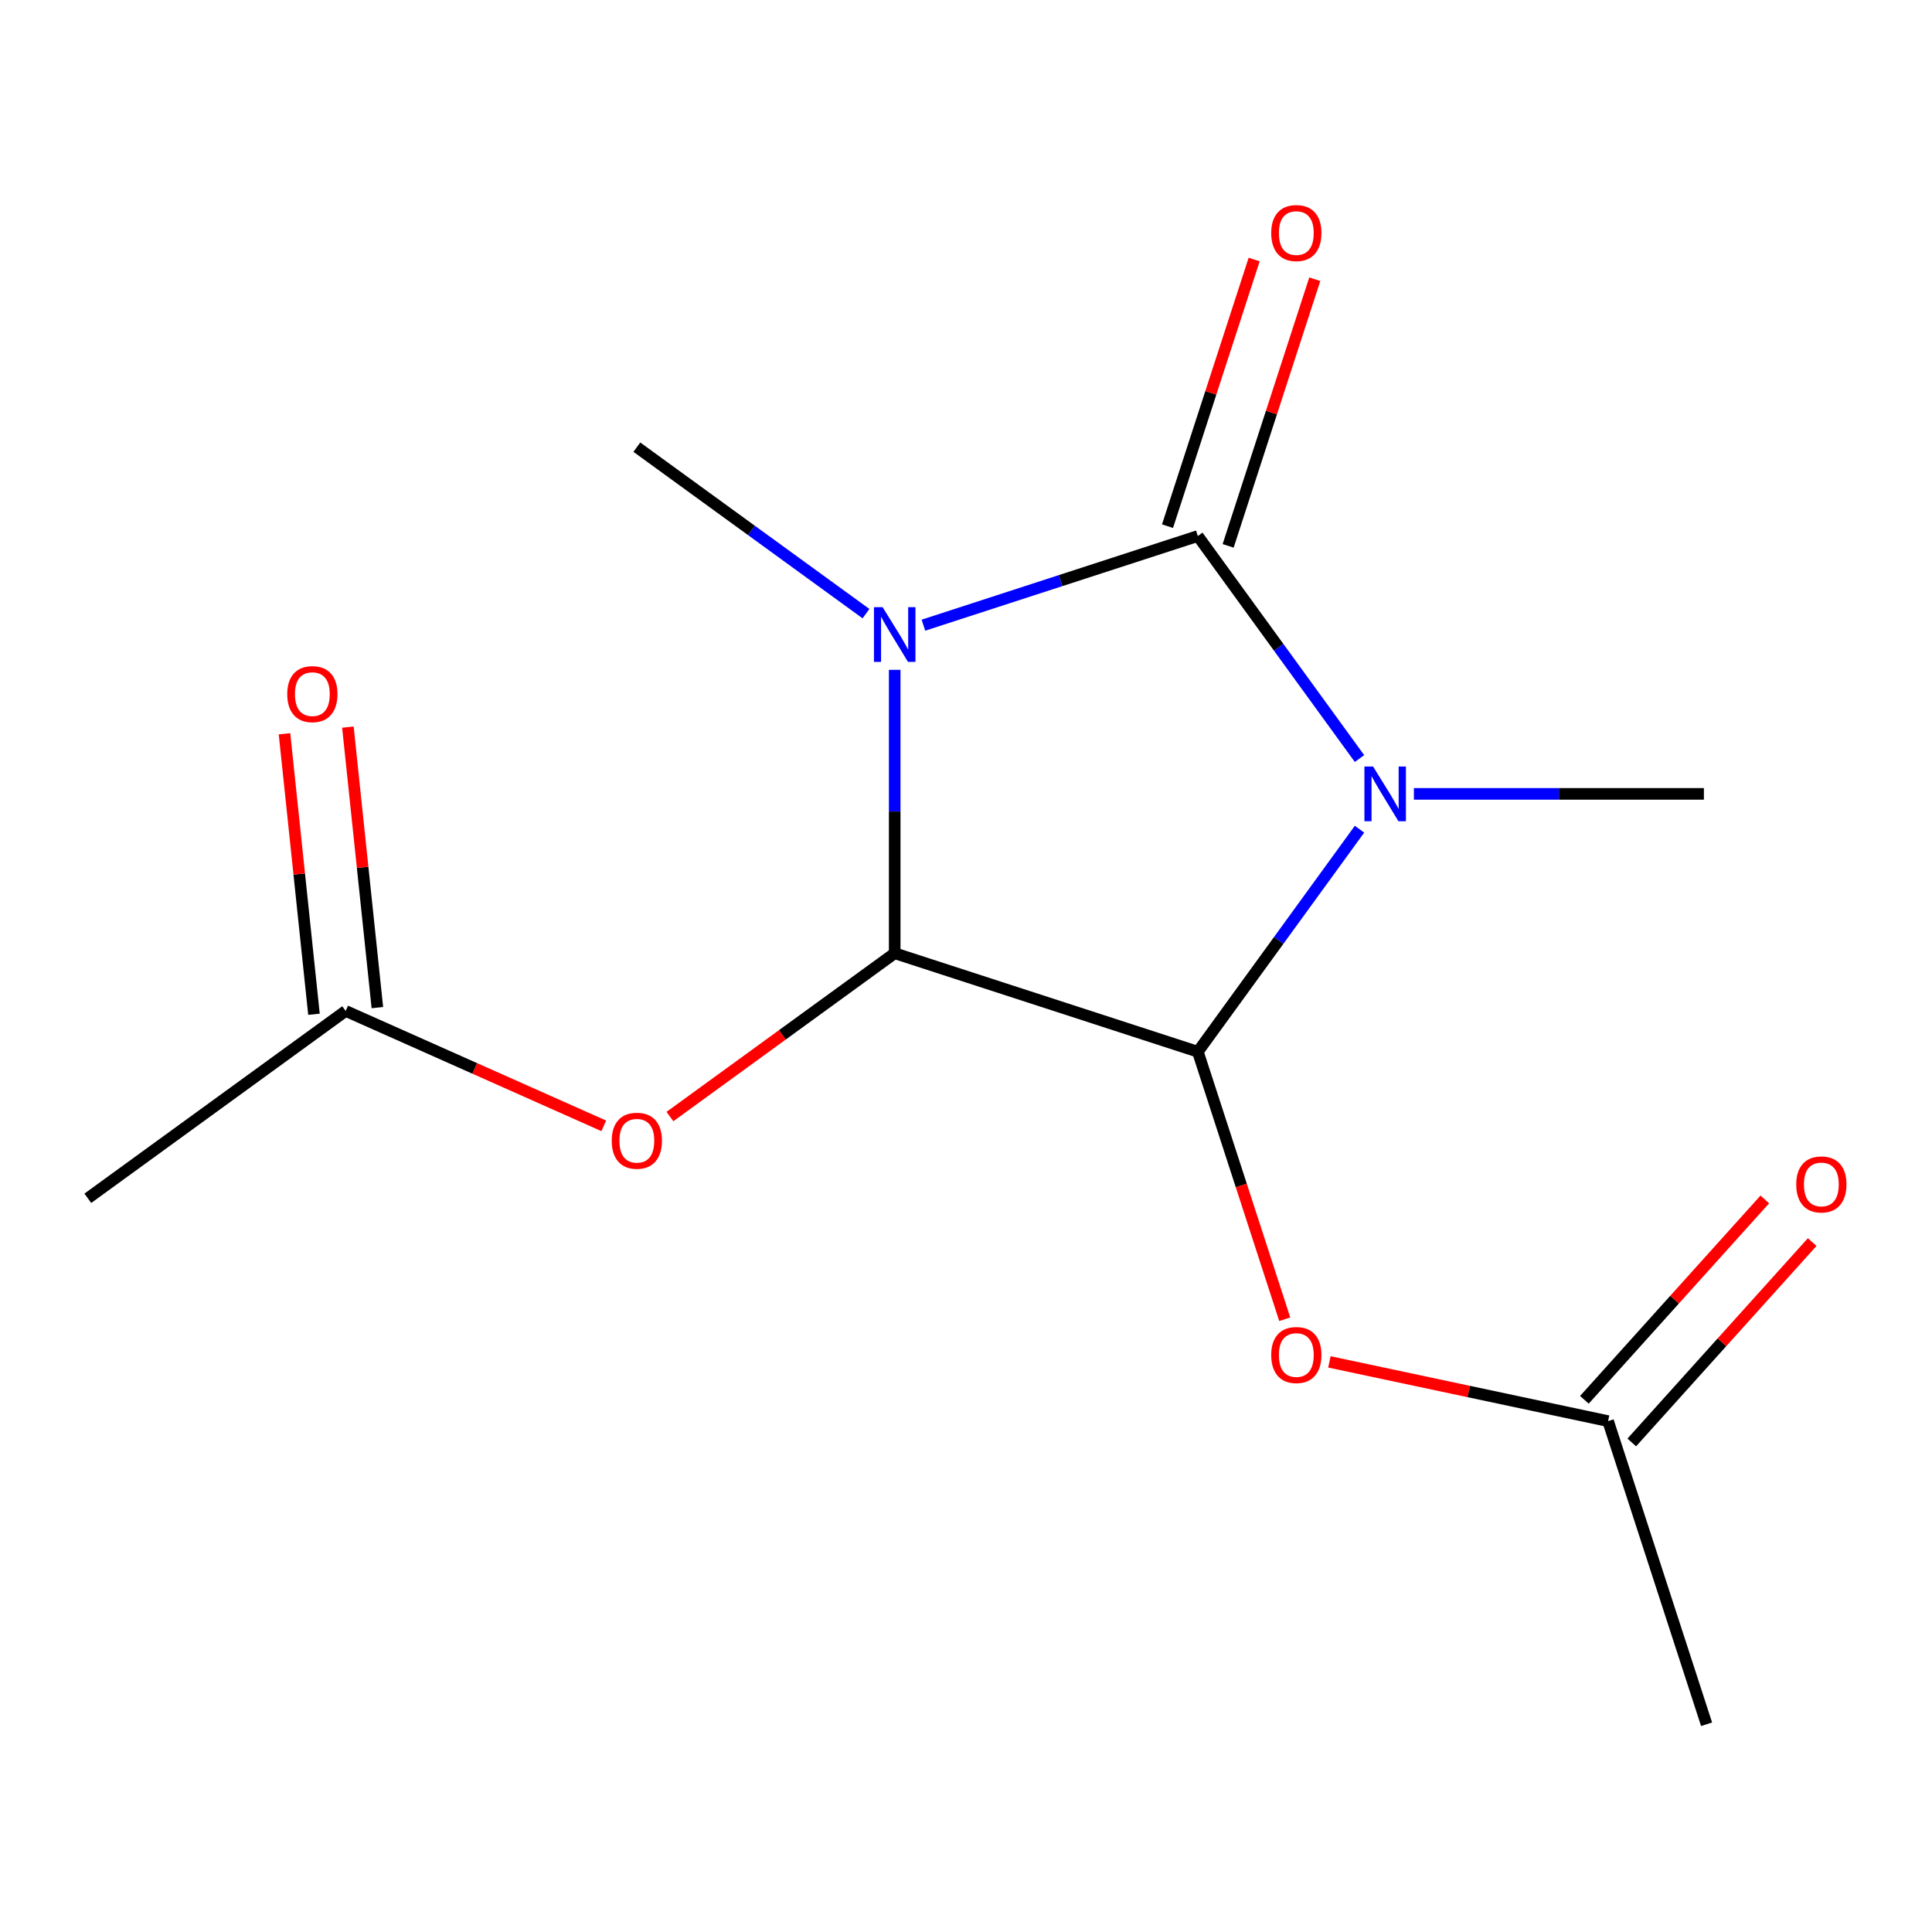<?xml version='1.0' encoding='iso-8859-1'?>
<svg version='1.1' baseProfile='full'
              xmlns='http://www.w3.org/2000/svg'
                      xmlns:rdkit='http://www.rdkit.org/xml'
                      xmlns:xlink='http://www.w3.org/1999/xlink'
                  xml:space='preserve'
width='1000px' height='1000px' viewBox='0 0 1000 1000'>
<!-- END OF HEADER -->
<rect style='opacity:1.0;fill:#FFFFFF;stroke:none' width='1000' height='1000' x='0' y='0'> </rect>
<path class='bond-1' d='M 703.678,392.625 L 661.836,335.034' style='fill:none;fill-rule:evenodd;stroke:#0000FF;stroke-width:6px;stroke-linecap:butt;stroke-linejoin:miter;stroke-opacity:1' />
<path class='bond-1' d='M 661.836,335.034 L 619.994,277.443' style='fill:none;fill-rule:evenodd;stroke:#000000;stroke-width:6px;stroke-linecap:butt;stroke-linejoin:miter;stroke-opacity:1' />
<path class='bond-3' d='M 703.678,429.193 L 661.836,486.784' style='fill:none;fill-rule:evenodd;stroke:#0000FF;stroke-width:6px;stroke-linecap:butt;stroke-linejoin:miter;stroke-opacity:1' />
<path class='bond-3' d='M 661.836,486.784 L 619.994,544.375' style='fill:none;fill-rule:evenodd;stroke:#000000;stroke-width:6px;stroke-linecap:butt;stroke-linejoin:miter;stroke-opacity:1' />
<path class='bond-11' d='M 731.827,410.909 L 806.881,410.909' style='fill:none;fill-rule:evenodd;stroke:#0000FF;stroke-width:6px;stroke-linecap:butt;stroke-linejoin:miter;stroke-opacity:1' />
<path class='bond-11' d='M 806.881,410.909 L 881.935,410.909' style='fill:none;fill-rule:evenodd;stroke:#000000;stroke-width:6px;stroke-linecap:butt;stroke-linejoin:miter;stroke-opacity:1' />
<path class='bond-0' d='M 477.96,323.593 L 548.977,300.518' style='fill:none;fill-rule:evenodd;stroke:#0000FF;stroke-width:6px;stroke-linecap:butt;stroke-linejoin:miter;stroke-opacity:1' />
<path class='bond-0' d='M 548.977,300.518 L 619.994,277.443' style='fill:none;fill-rule:evenodd;stroke:#000000;stroke-width:6px;stroke-linecap:butt;stroke-linejoin:miter;stroke-opacity:1' />
<path class='bond-12' d='M 448.232,317.623 L 388.931,274.539' style='fill:none;fill-rule:evenodd;stroke:#0000FF;stroke-width:6px;stroke-linecap:butt;stroke-linejoin:miter;stroke-opacity:1' />
<path class='bond-12' d='M 388.931,274.539 L 329.63,231.454' style='fill:none;fill-rule:evenodd;stroke:#000000;stroke-width:6px;stroke-linecap:butt;stroke-linejoin:miter;stroke-opacity:1' />
<path class='bond-15' d='M 463.096,346.707 L 463.096,420.051' style='fill:none;fill-rule:evenodd;stroke:#0000FF;stroke-width:6px;stroke-linecap:butt;stroke-linejoin:miter;stroke-opacity:1' />
<path class='bond-15' d='M 463.096,420.051 L 463.096,493.395' style='fill:none;fill-rule:evenodd;stroke:#000000;stroke-width:6px;stroke-linecap:butt;stroke-linejoin:miter;stroke-opacity:1' />
<path class='bond-6' d='M 635.684,282.541 L 658.106,213.534' style='fill:none;fill-rule:evenodd;stroke:#000000;stroke-width:6px;stroke-linecap:butt;stroke-linejoin:miter;stroke-opacity:1' />
<path class='bond-6' d='M 658.106,213.534 L 680.527,144.527' style='fill:none;fill-rule:evenodd;stroke:#FF0000;stroke-width:6px;stroke-linecap:butt;stroke-linejoin:miter;stroke-opacity:1' />
<path class='bond-6' d='M 604.304,272.345 L 626.726,203.338' style='fill:none;fill-rule:evenodd;stroke:#000000;stroke-width:6px;stroke-linecap:butt;stroke-linejoin:miter;stroke-opacity:1' />
<path class='bond-6' d='M 626.726,203.338 L 649.148,134.331' style='fill:none;fill-rule:evenodd;stroke:#FF0000;stroke-width:6px;stroke-linecap:butt;stroke-linejoin:miter;stroke-opacity:1' />
<path class='bond-2' d='M 463.096,493.395 L 619.994,544.375' style='fill:none;fill-rule:evenodd;stroke:#000000;stroke-width:6px;stroke-linecap:butt;stroke-linejoin:miter;stroke-opacity:1' />
<path class='bond-5' d='M 463.096,493.395 L 404.925,535.659' style='fill:none;fill-rule:evenodd;stroke:#000000;stroke-width:6px;stroke-linecap:butt;stroke-linejoin:miter;stroke-opacity:1' />
<path class='bond-5' d='M 404.925,535.659 L 346.754,577.922' style='fill:none;fill-rule:evenodd;stroke:#FF0000;stroke-width:6px;stroke-linecap:butt;stroke-linejoin:miter;stroke-opacity:1' />
<path class='bond-4' d='M 619.994,544.375 L 642.487,613.602' style='fill:none;fill-rule:evenodd;stroke:#000000;stroke-width:6px;stroke-linecap:butt;stroke-linejoin:miter;stroke-opacity:1' />
<path class='bond-4' d='M 642.487,613.602 L 664.981,682.829' style='fill:none;fill-rule:evenodd;stroke:#FF0000;stroke-width:6px;stroke-linecap:butt;stroke-linejoin:miter;stroke-opacity:1' />
<path class='bond-8' d='M 688.098,704.913 L 760.219,720.243' style='fill:none;fill-rule:evenodd;stroke:#FF0000;stroke-width:6px;stroke-linecap:butt;stroke-linejoin:miter;stroke-opacity:1' />
<path class='bond-8' d='M 760.219,720.243 L 832.341,735.573' style='fill:none;fill-rule:evenodd;stroke:#000000;stroke-width:6px;stroke-linecap:butt;stroke-linejoin:miter;stroke-opacity:1' />
<path class='bond-7' d='M 312.506,582.74 L 245.713,553.001' style='fill:none;fill-rule:evenodd;stroke:#FF0000;stroke-width:6px;stroke-linecap:butt;stroke-linejoin:miter;stroke-opacity:1' />
<path class='bond-7' d='M 245.713,553.001 L 178.92,523.263' style='fill:none;fill-rule:evenodd;stroke:#000000;stroke-width:6px;stroke-linecap:butt;stroke-linejoin:miter;stroke-opacity:1' />
<path class='bond-9' d='M 195.327,521.539 L 187.697,448.947' style='fill:none;fill-rule:evenodd;stroke:#000000;stroke-width:6px;stroke-linecap:butt;stroke-linejoin:miter;stroke-opacity:1' />
<path class='bond-9' d='M 187.697,448.947 L 180.068,376.354' style='fill:none;fill-rule:evenodd;stroke:#FF0000;stroke-width:6px;stroke-linecap:butt;stroke-linejoin:miter;stroke-opacity:1' />
<path class='bond-9' d='M 162.513,524.988 L 154.884,452.396' style='fill:none;fill-rule:evenodd;stroke:#000000;stroke-width:6px;stroke-linecap:butt;stroke-linejoin:miter;stroke-opacity:1' />
<path class='bond-9' d='M 154.884,452.396 L 147.254,379.803' style='fill:none;fill-rule:evenodd;stroke:#FF0000;stroke-width:6px;stroke-linecap:butt;stroke-linejoin:miter;stroke-opacity:1' />
<path class='bond-14' d='M 178.92,523.263 L 45.455,620.232' style='fill:none;fill-rule:evenodd;stroke:#000000;stroke-width:6px;stroke-linecap:butt;stroke-linejoin:miter;stroke-opacity:1' />
<path class='bond-10' d='M 844.601,746.611 L 891.293,694.754' style='fill:none;fill-rule:evenodd;stroke:#000000;stroke-width:6px;stroke-linecap:butt;stroke-linejoin:miter;stroke-opacity:1' />
<path class='bond-10' d='M 891.293,694.754 L 937.986,642.897' style='fill:none;fill-rule:evenodd;stroke:#FF0000;stroke-width:6px;stroke-linecap:butt;stroke-linejoin:miter;stroke-opacity:1' />
<path class='bond-10' d='M 820.081,724.534 L 866.774,672.677' style='fill:none;fill-rule:evenodd;stroke:#000000;stroke-width:6px;stroke-linecap:butt;stroke-linejoin:miter;stroke-opacity:1' />
<path class='bond-10' d='M 866.774,672.677 L 913.466,620.82' style='fill:none;fill-rule:evenodd;stroke:#FF0000;stroke-width:6px;stroke-linecap:butt;stroke-linejoin:miter;stroke-opacity:1' />
<path class='bond-13' d='M 832.341,735.573 L 883.32,892.471' style='fill:none;fill-rule:evenodd;stroke:#000000;stroke-width:6px;stroke-linecap:butt;stroke-linejoin:miter;stroke-opacity:1' />
<path  class='atom-0' d='M 710.703 396.749
L 719.983 411.749
Q 720.903 413.229, 722.383 415.909
Q 723.863 418.589, 723.943 418.749
L 723.943 396.749
L 727.703 396.749
L 727.703 425.069
L 723.823 425.069
L 713.863 408.669
Q 712.703 406.749, 711.463 404.549
Q 710.263 402.349, 709.903 401.669
L 709.903 425.069
L 706.223 425.069
L 706.223 396.749
L 710.703 396.749
' fill='#0000FF'/>
<path  class='atom-1' d='M 456.836 314.263
L 466.116 329.263
Q 467.036 330.743, 468.516 333.423
Q 469.996 336.103, 470.076 336.263
L 470.076 314.263
L 473.836 314.263
L 473.836 342.583
L 469.956 342.583
L 459.996 326.183
Q 458.836 324.263, 457.596 322.063
Q 456.396 319.863, 456.036 319.183
L 456.036 342.583
L 452.356 342.583
L 452.356 314.263
L 456.836 314.263
' fill='#0000FF'/>
<path  class='atom-5' d='M 657.973 701.353
Q 657.973 694.553, 661.333 690.753
Q 664.693 686.953, 670.973 686.953
Q 677.253 686.953, 680.613 690.753
Q 683.973 694.553, 683.973 701.353
Q 683.973 708.233, 680.573 712.153
Q 677.173 716.033, 670.973 716.033
Q 664.733 716.033, 661.333 712.153
Q 657.973 708.273, 657.973 701.353
M 670.973 712.833
Q 675.293 712.833, 677.613 709.953
Q 679.973 707.033, 679.973 701.353
Q 679.973 695.793, 677.613 692.993
Q 675.293 690.153, 670.973 690.153
Q 666.653 690.153, 664.293 692.953
Q 661.973 695.753, 661.973 701.353
Q 661.973 707.073, 664.293 709.953
Q 666.653 712.833, 670.973 712.833
' fill='#FF0000'/>
<path  class='atom-6' d='M 316.63 590.444
Q 316.63 583.644, 319.99 579.844
Q 323.35 576.044, 329.63 576.044
Q 335.91 576.044, 339.27 579.844
Q 342.63 583.644, 342.63 590.444
Q 342.63 597.324, 339.23 601.244
Q 335.83 605.124, 329.63 605.124
Q 323.39 605.124, 319.99 601.244
Q 316.63 597.364, 316.63 590.444
M 329.63 601.924
Q 333.95 601.924, 336.27 599.044
Q 338.63 596.124, 338.63 590.444
Q 338.63 584.884, 336.27 582.084
Q 333.95 579.244, 329.63 579.244
Q 325.31 579.244, 322.95 582.044
Q 320.63 584.844, 320.63 590.444
Q 320.63 596.164, 322.95 599.044
Q 325.31 601.924, 329.63 601.924
' fill='#FF0000'/>
<path  class='atom-7' d='M 657.973 120.625
Q 657.973 113.825, 661.333 110.025
Q 664.693 106.225, 670.973 106.225
Q 677.253 106.225, 680.613 110.025
Q 683.973 113.825, 683.973 120.625
Q 683.973 127.505, 680.573 131.425
Q 677.173 135.305, 670.973 135.305
Q 664.733 135.305, 661.333 131.425
Q 657.973 127.545, 657.973 120.625
M 670.973 132.105
Q 675.293 132.105, 677.613 129.225
Q 679.973 126.305, 679.973 120.625
Q 679.973 115.065, 677.613 112.265
Q 675.293 109.425, 670.973 109.425
Q 666.653 109.425, 664.293 112.225
Q 661.973 115.025, 661.973 120.625
Q 661.973 126.345, 664.293 129.225
Q 666.653 132.105, 670.973 132.105
' fill='#FF0000'/>
<path  class='atom-10' d='M 148.676 359.274
Q 148.676 352.474, 152.036 348.674
Q 155.396 344.874, 161.676 344.874
Q 167.956 344.874, 171.316 348.674
Q 174.676 352.474, 174.676 359.274
Q 174.676 366.154, 171.276 370.074
Q 167.876 373.954, 161.676 373.954
Q 155.436 373.954, 152.036 370.074
Q 148.676 366.194, 148.676 359.274
M 161.676 370.754
Q 165.996 370.754, 168.316 367.874
Q 170.676 364.954, 170.676 359.274
Q 170.676 353.714, 168.316 350.914
Q 165.996 348.074, 161.676 348.074
Q 157.356 348.074, 154.996 350.874
Q 152.676 353.674, 152.676 359.274
Q 152.676 364.994, 154.996 367.874
Q 157.356 370.754, 161.676 370.754
' fill='#FF0000'/>
<path  class='atom-11' d='M 929.729 613.054
Q 929.729 606.254, 933.089 602.454
Q 936.449 598.654, 942.729 598.654
Q 949.009 598.654, 952.369 602.454
Q 955.729 606.254, 955.729 613.054
Q 955.729 619.934, 952.329 623.854
Q 948.929 627.734, 942.729 627.734
Q 936.489 627.734, 933.089 623.854
Q 929.729 619.974, 929.729 613.054
M 942.729 624.534
Q 947.049 624.534, 949.369 621.654
Q 951.729 618.734, 951.729 613.054
Q 951.729 607.494, 949.369 604.694
Q 947.049 601.854, 942.729 601.854
Q 938.409 601.854, 936.049 604.654
Q 933.729 607.454, 933.729 613.054
Q 933.729 618.774, 936.049 621.654
Q 938.409 624.534, 942.729 624.534
' fill='#FF0000'/>
</svg>
